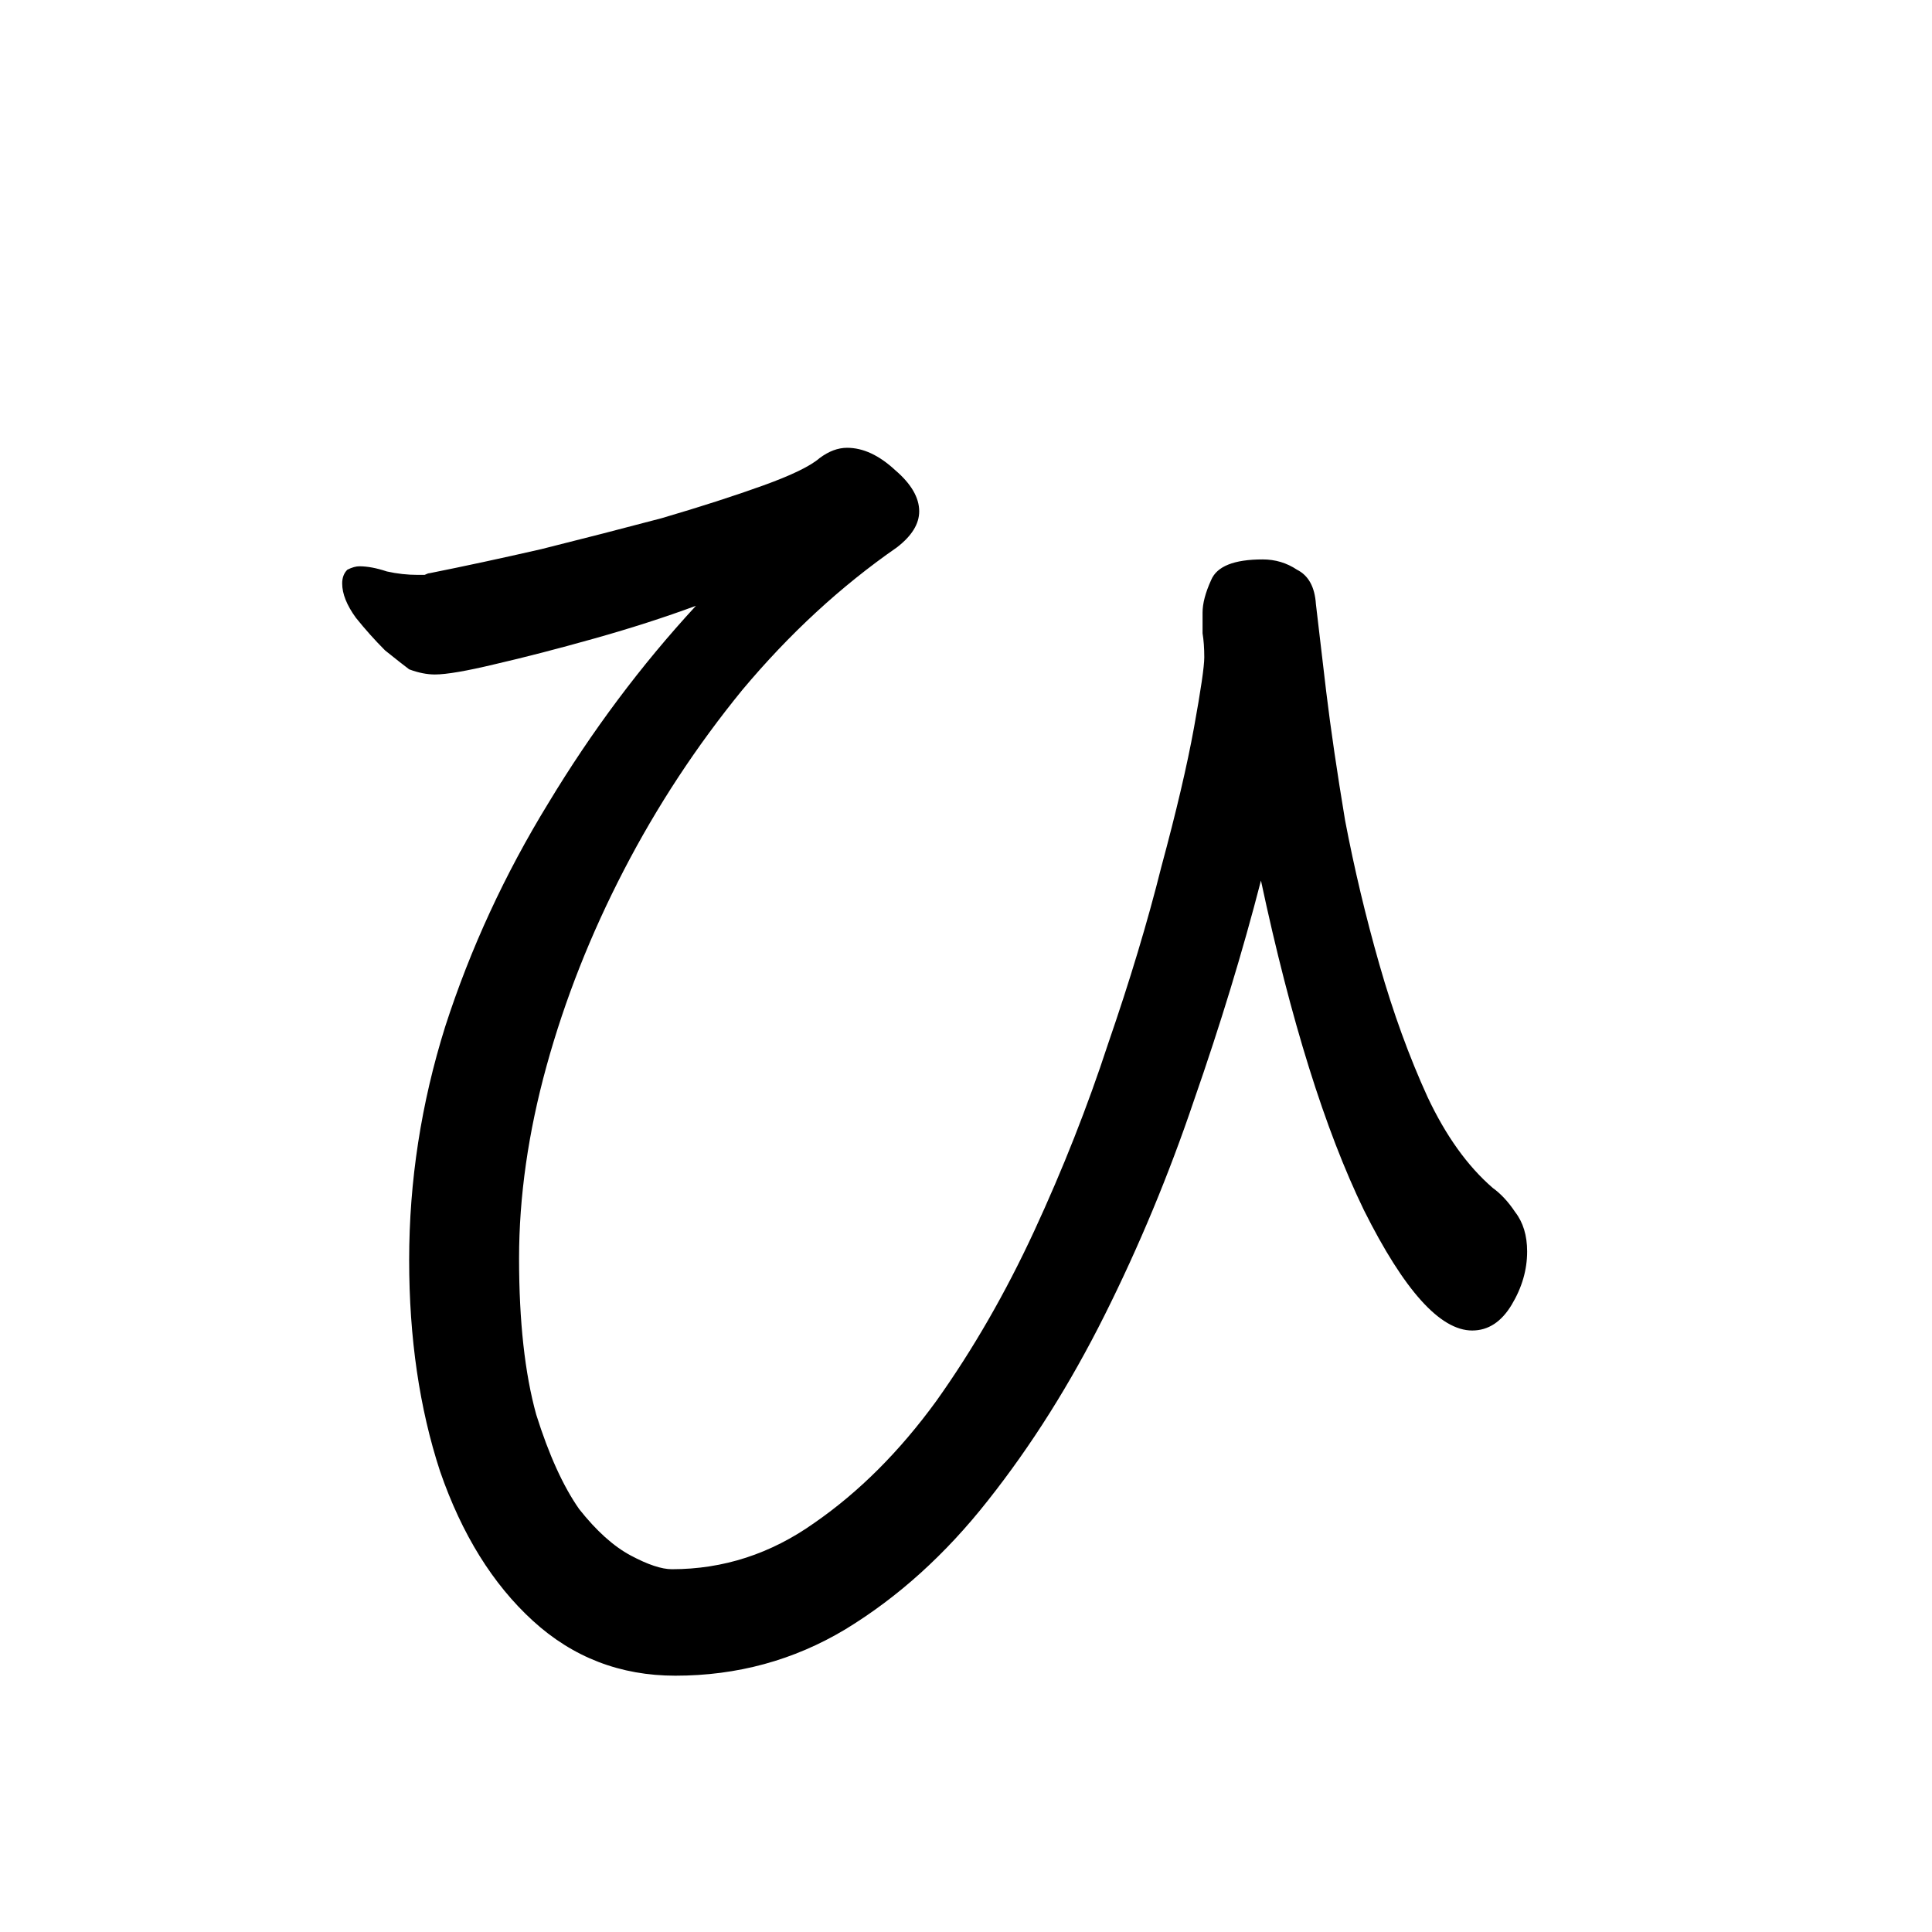 <svg viewBox="0 0 36 36" fill="none" xmlns="http://www.w3.org/2000/svg">
<rect width="36" height="36" fill="white"/>
<path d="M23.496 16.408C23.155 17.731 22.739 19.096 22.248 20.504C21.779 21.891 21.224 23.224 20.584 24.504C19.944 25.784 19.219 26.936 18.408 27.96C17.619 28.963 16.733 29.763 15.752 30.36C14.792 30.936 13.736 31.224 12.584 31.224C11.56 31.224 10.675 30.883 9.928 30.2C9.181 29.517 8.605 28.589 8.2 27.416C7.816 26.243 7.624 24.931 7.624 23.48C7.624 22.008 7.848 20.557 8.296 19.128C8.765 17.677 9.405 16.291 10.216 14.968C11.027 13.624 11.944 12.397 12.968 11.288C12.392 11.501 11.763 11.704 11.08 11.896C10.397 12.088 9.779 12.248 9.224 12.376C8.691 12.504 8.317 12.568 8.104 12.568C7.955 12.568 7.795 12.536 7.624 12.472C7.539 12.408 7.389 12.291 7.176 12.12C6.984 11.928 6.803 11.725 6.632 11.512C6.461 11.277 6.376 11.064 6.376 10.872C6.376 10.765 6.408 10.68 6.472 10.616C6.557 10.573 6.632 10.552 6.696 10.552C6.845 10.552 7.016 10.584 7.208 10.648C7.4 10.691 7.592 10.712 7.784 10.712C7.827 10.712 7.869 10.712 7.912 10.712C7.955 10.691 7.987 10.68 8.008 10.68C8.648 10.552 9.341 10.403 10.088 10.232C10.856 10.04 11.603 9.848 12.328 9.656C13.053 9.443 13.683 9.24 14.216 9.048C14.749 8.856 15.101 8.685 15.272 8.536C15.443 8.408 15.613 8.344 15.784 8.344C16.083 8.344 16.381 8.483 16.68 8.76C16.979 9.016 17.128 9.272 17.128 9.528C17.128 9.763 16.989 9.987 16.712 10.2C15.667 10.925 14.707 11.811 13.832 12.856C12.979 13.901 12.243 15.021 11.624 16.216C11.005 17.411 10.525 18.627 10.184 19.864C9.843 21.101 9.672 22.296 9.672 23.448C9.672 24.621 9.779 25.592 9.992 26.36C10.227 27.107 10.493 27.693 10.792 28.12C11.112 28.525 11.432 28.813 11.752 28.984C12.072 29.155 12.328 29.24 12.52 29.24C13.48 29.24 14.365 28.952 15.176 28.376C16.008 27.8 16.765 27.043 17.448 26.104C18.131 25.144 18.739 24.088 19.272 22.936C19.805 21.784 20.264 20.621 20.648 19.448C21.053 18.275 21.384 17.176 21.64 16.152C21.917 15.128 22.12 14.264 22.248 13.56C22.376 12.856 22.44 12.419 22.44 12.248C22.44 12.077 22.429 11.928 22.408 11.8C22.408 11.651 22.408 11.523 22.408 11.416C22.408 11.245 22.461 11.043 22.568 10.808C22.675 10.552 22.995 10.424 23.528 10.424C23.763 10.424 23.976 10.488 24.168 10.616C24.381 10.723 24.499 10.936 24.52 11.256C24.563 11.619 24.627 12.163 24.712 12.888C24.797 13.592 24.915 14.392 25.064 15.288C25.235 16.184 25.448 17.08 25.704 17.976C25.96 18.872 26.259 19.693 26.6 20.44C26.941 21.165 27.347 21.731 27.816 22.136C27.965 22.243 28.104 22.392 28.232 22.584C28.381 22.776 28.456 23.021 28.456 23.32C28.456 23.661 28.36 23.992 28.168 24.312C27.976 24.632 27.731 24.792 27.432 24.792C26.835 24.792 26.163 24.045 25.416 22.552C24.691 21.059 24.051 19.011 23.496 16.408Z" fill="black"/>
</svg>
